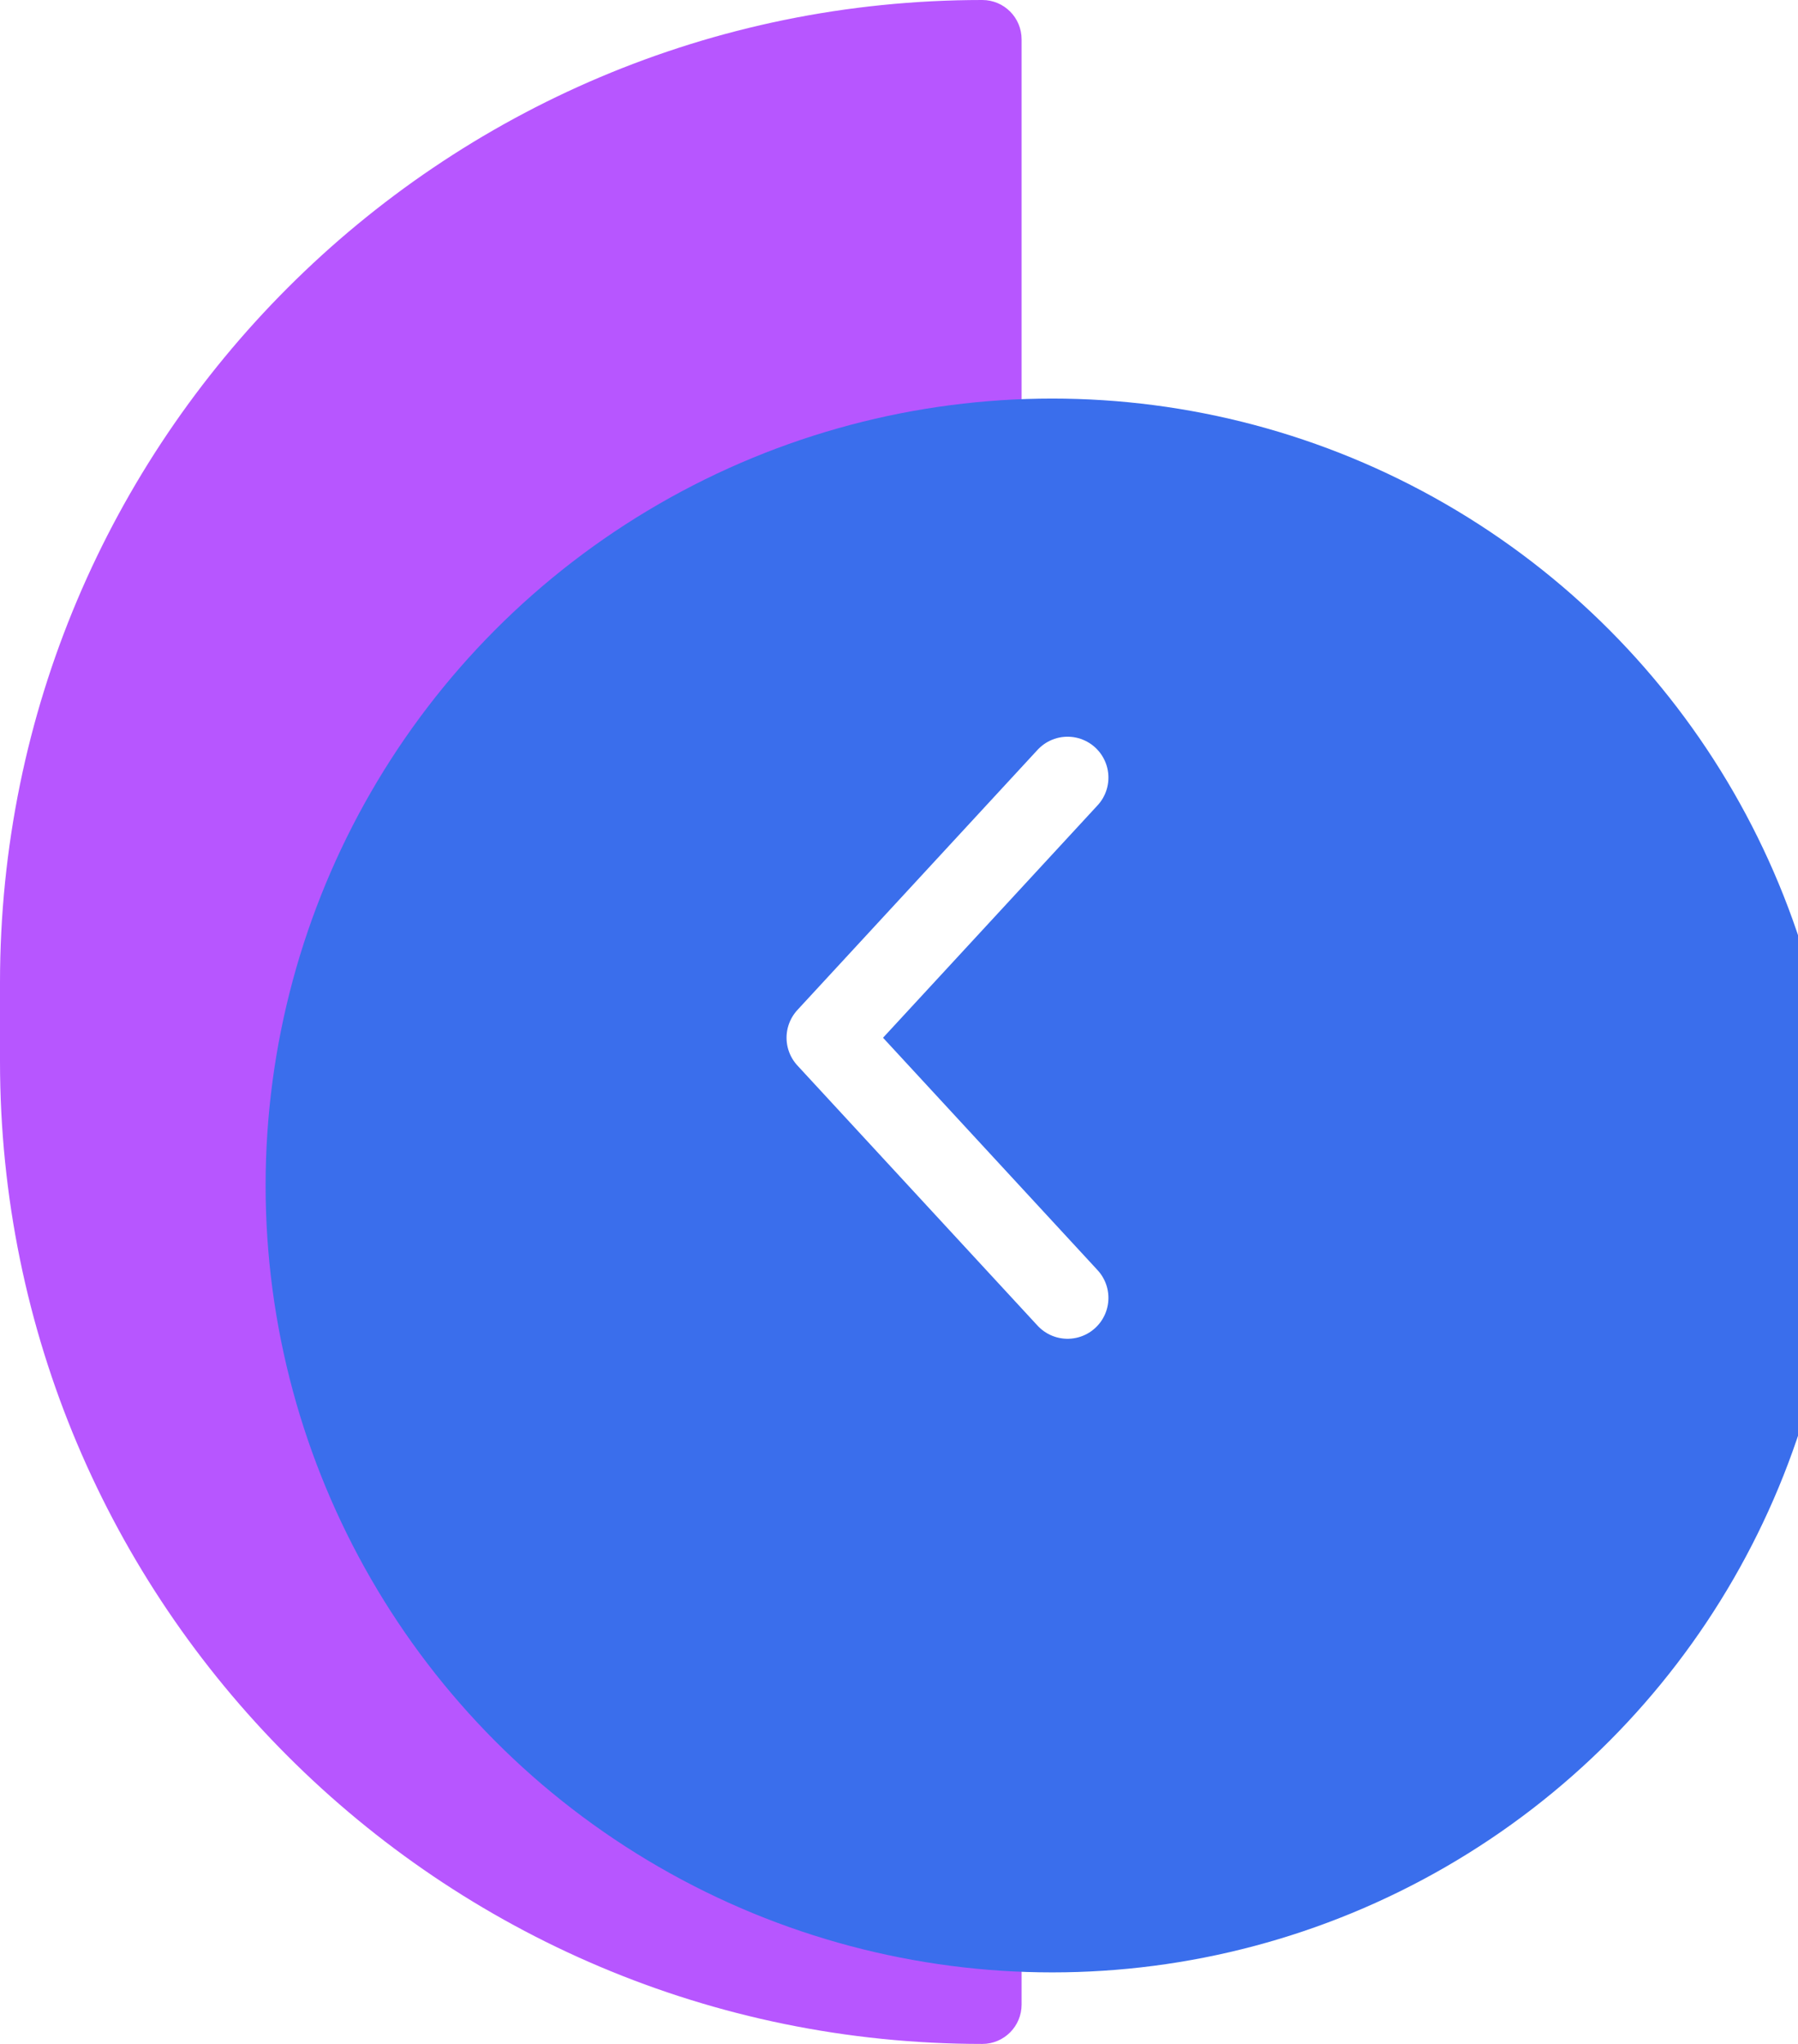 <svg xmlns="http://www.w3.org/2000/svg" fill="none" viewBox="2 0 44 50">
<path d="M26.038 50C12.762 50 2 39.238 2 25.962L2 24.038C2 10.762 12.762 -4.70439e-07 26.038 -1.05075e-06C26.57 -1.07397e-06 27 0.43 27 0.962L27 49.038C27 49.569 26.57 50 26.038 50Z" fill="#B756FF"/>
<g filter="url(#filter0_d_18402_138274)">
<circle cx="26.75" cy="25" r="19.25" fill="#3A6EEC"/>
</g>
<path d="M28.125 19.022L22.248 25.386L28.125 31.75" stroke="white" stroke-width="2" stroke-linecap="round" stroke-linejoin="round"/>
<defs>
<filter id="filter0_d_18402_138274" x="0.5" y="1.75" width="54.5" height="54.5" filterUnits="userSpaceOnUse" color-interpolation-filters="sRGB">
<feFlood flood-opacity="0" result="BackgroundImageFix"/>
<feColorMatrix in="SourceAlpha" type="matrix" values="0 0 0 0 0 0 0 0 0 0 0 0 0 0 0 0 0 0 127 0" result="hardAlpha"/>
<feOffset dx="1" dy="4"/>
<feGaussianBlur stdDeviation="4"/>
<feComposite in2="hardAlpha" operator="out"/>
<feColorMatrix type="matrix" values="0 0 0 0 0.513 0 0 0 0 0.7 0 0 0 0 0.52 0 0 0 0.3 0"/>
<feBlend mode="normal" in2="BackgroundImageFix" result="effect1_dropShadow_18402_138274"/>
<feBlend mode="normal" in="SourceGraphic" in2="effect1_dropShadow_18402_138274" result="shape"/>
</filter>
</defs>
</svg>